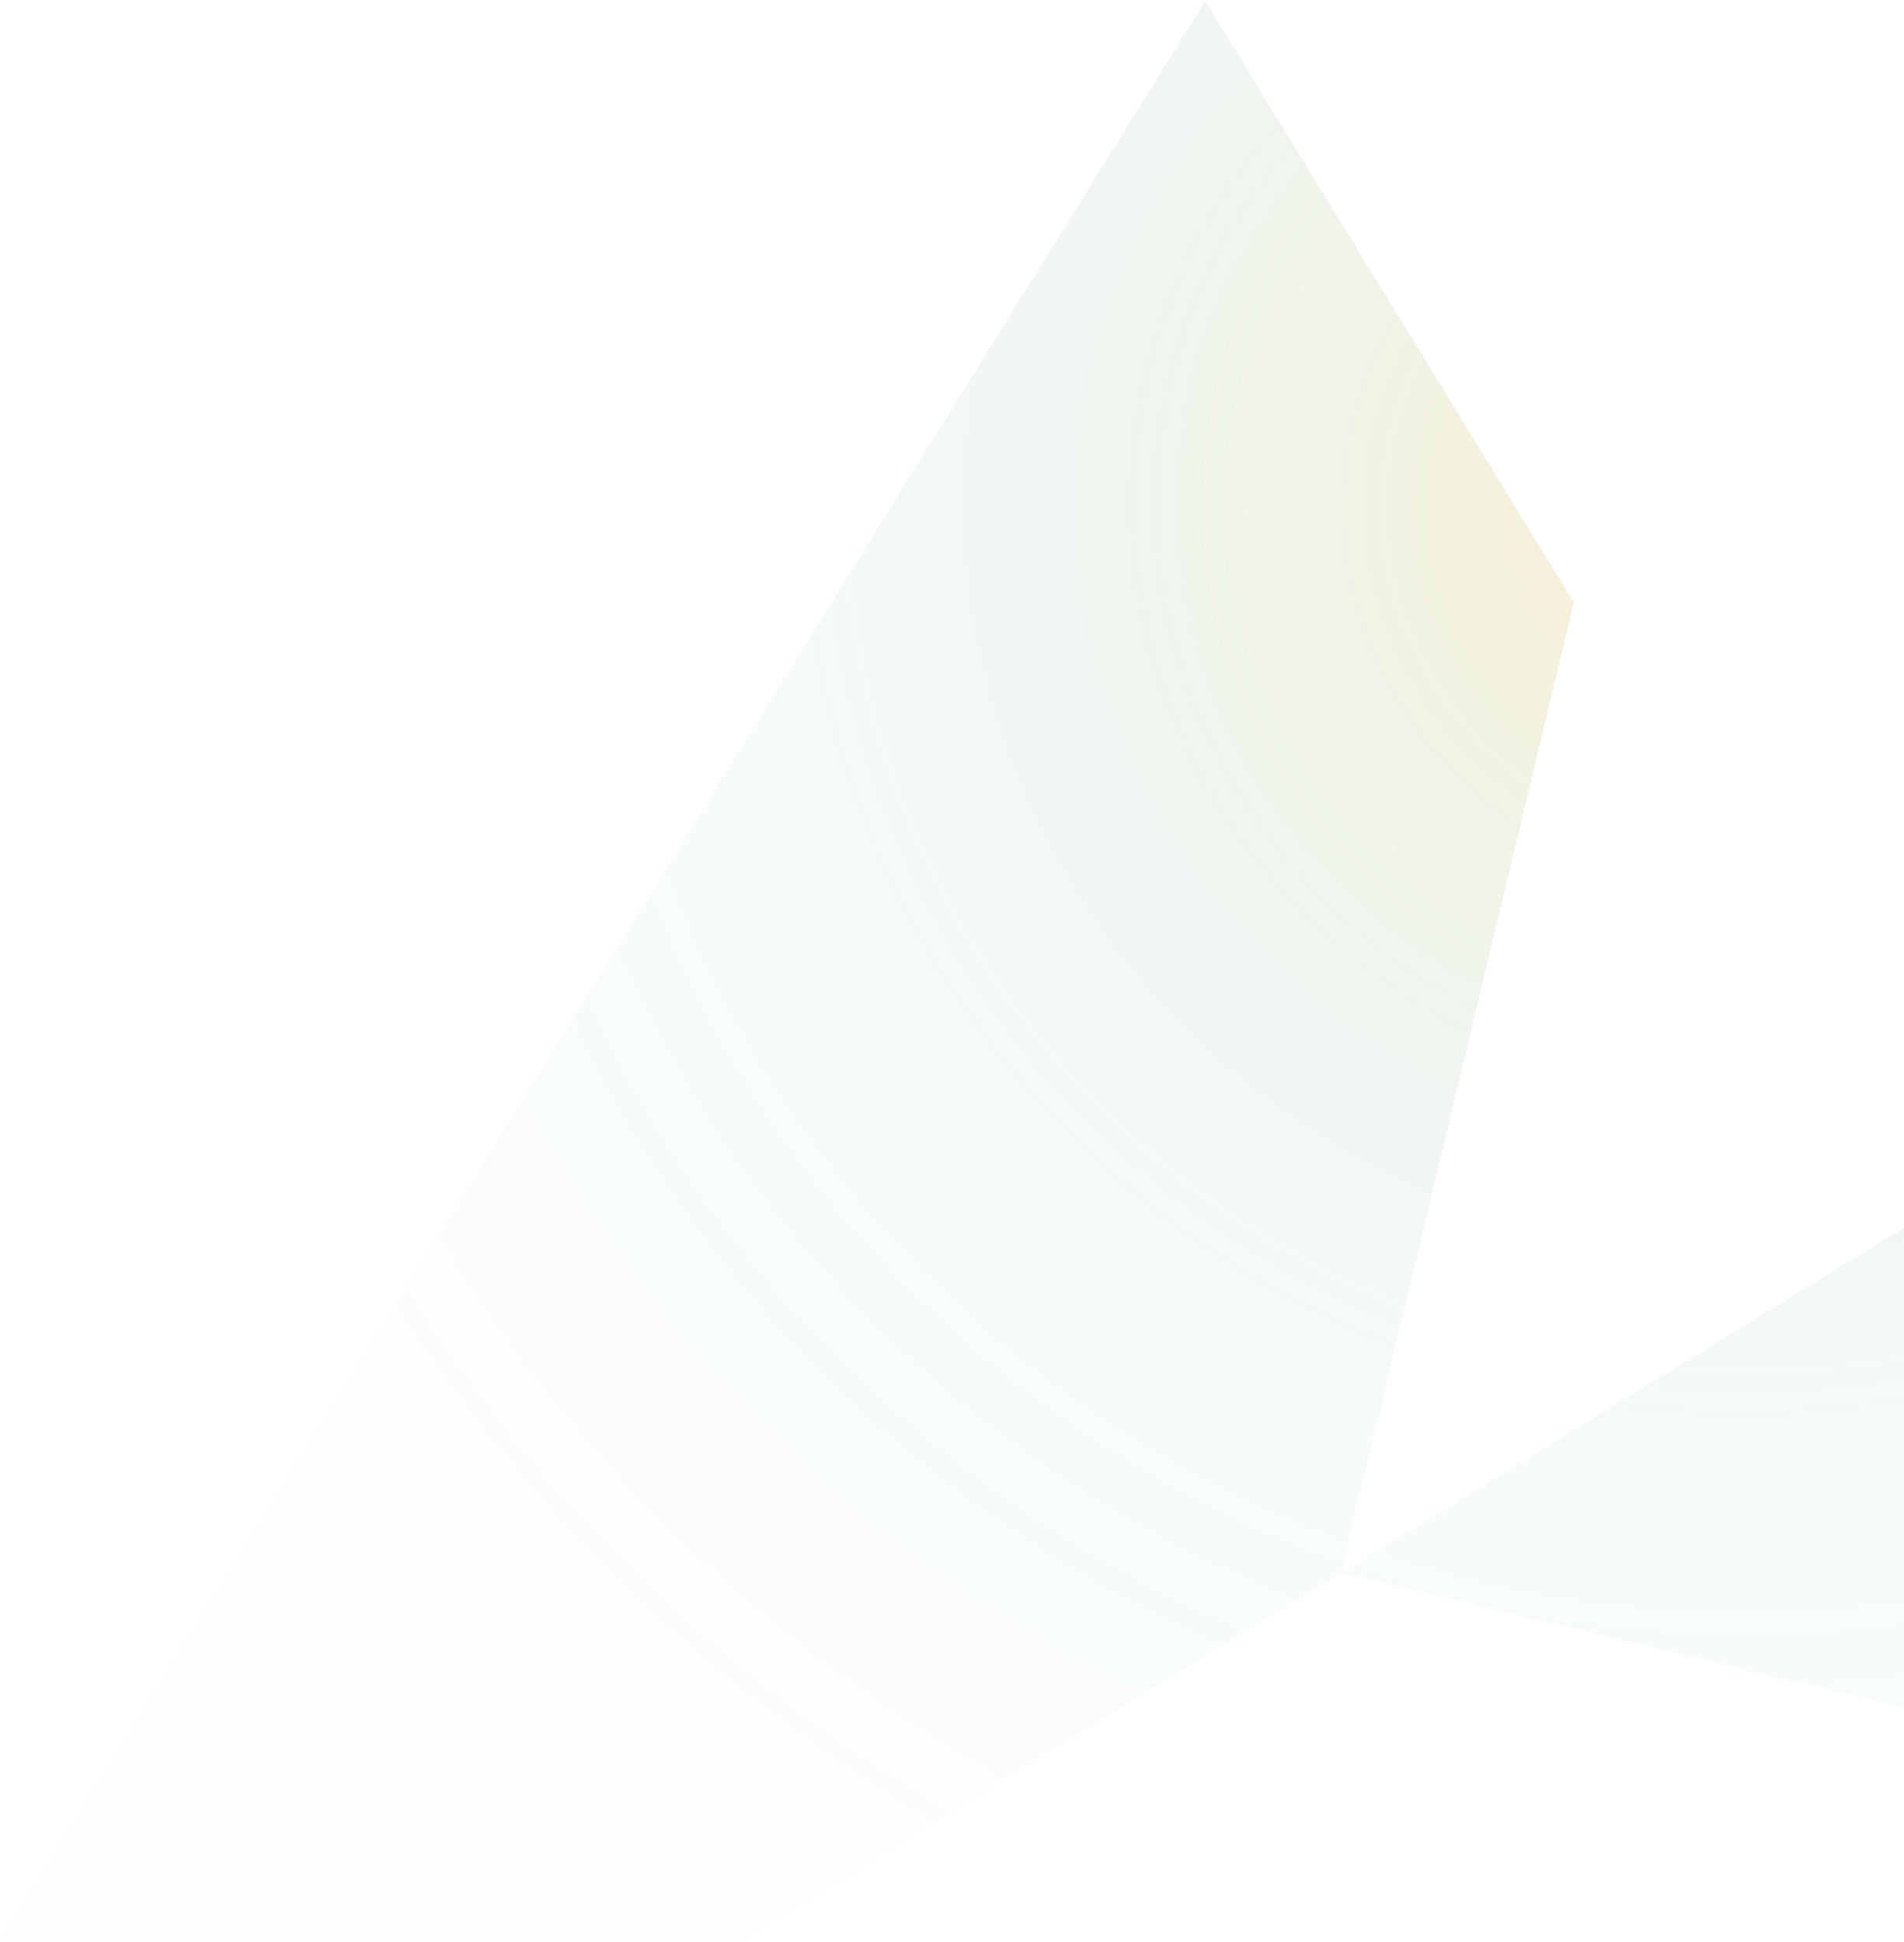 <svg width="1277" height="1302" viewBox="0 0 1277 1302" fill="none" xmlns="http://www.w3.org/2000/svg">
<path fill-rule="evenodd" clip-rule="evenodd" d="M808.298 0.551L1055.55 403.913L899.44 1054.53L1302.8 807.274L1550.05 1210.64L899.44 1054.53L496.077 1301.78L1.848e-06 1301.78L808.298 0.551Z" fill="#001D38" fill-opacity="0.01"/>
<path fill-rule="evenodd" clip-rule="evenodd" d="M808.298 0.551L1055.55 403.913L899.44 1054.53L1302.8 807.274L1550.05 1210.64L899.44 1054.53L496.077 1301.78L1.848e-06 1301.78L808.298 0.551Z" fill="url(#paint0_radial_209_387)" fill-opacity="0.2"/>
<defs>
<radialGradient id="paint0_radial_209_387" cx="0" cy="0" r="1" gradientUnits="userSpaceOnUse" gradientTransform="translate(1152 342) rotate(122.584) scale(1049.13 1073.93)">
<stop stop-color="#F5B216"/>
<stop offset="0.624" stop-color="#28B7AF" stop-opacity="0.162"/>
<stop offset="1" stop-color="#00B8CC" stop-opacity="0"/>
</radialGradient>
</defs>
</svg>
